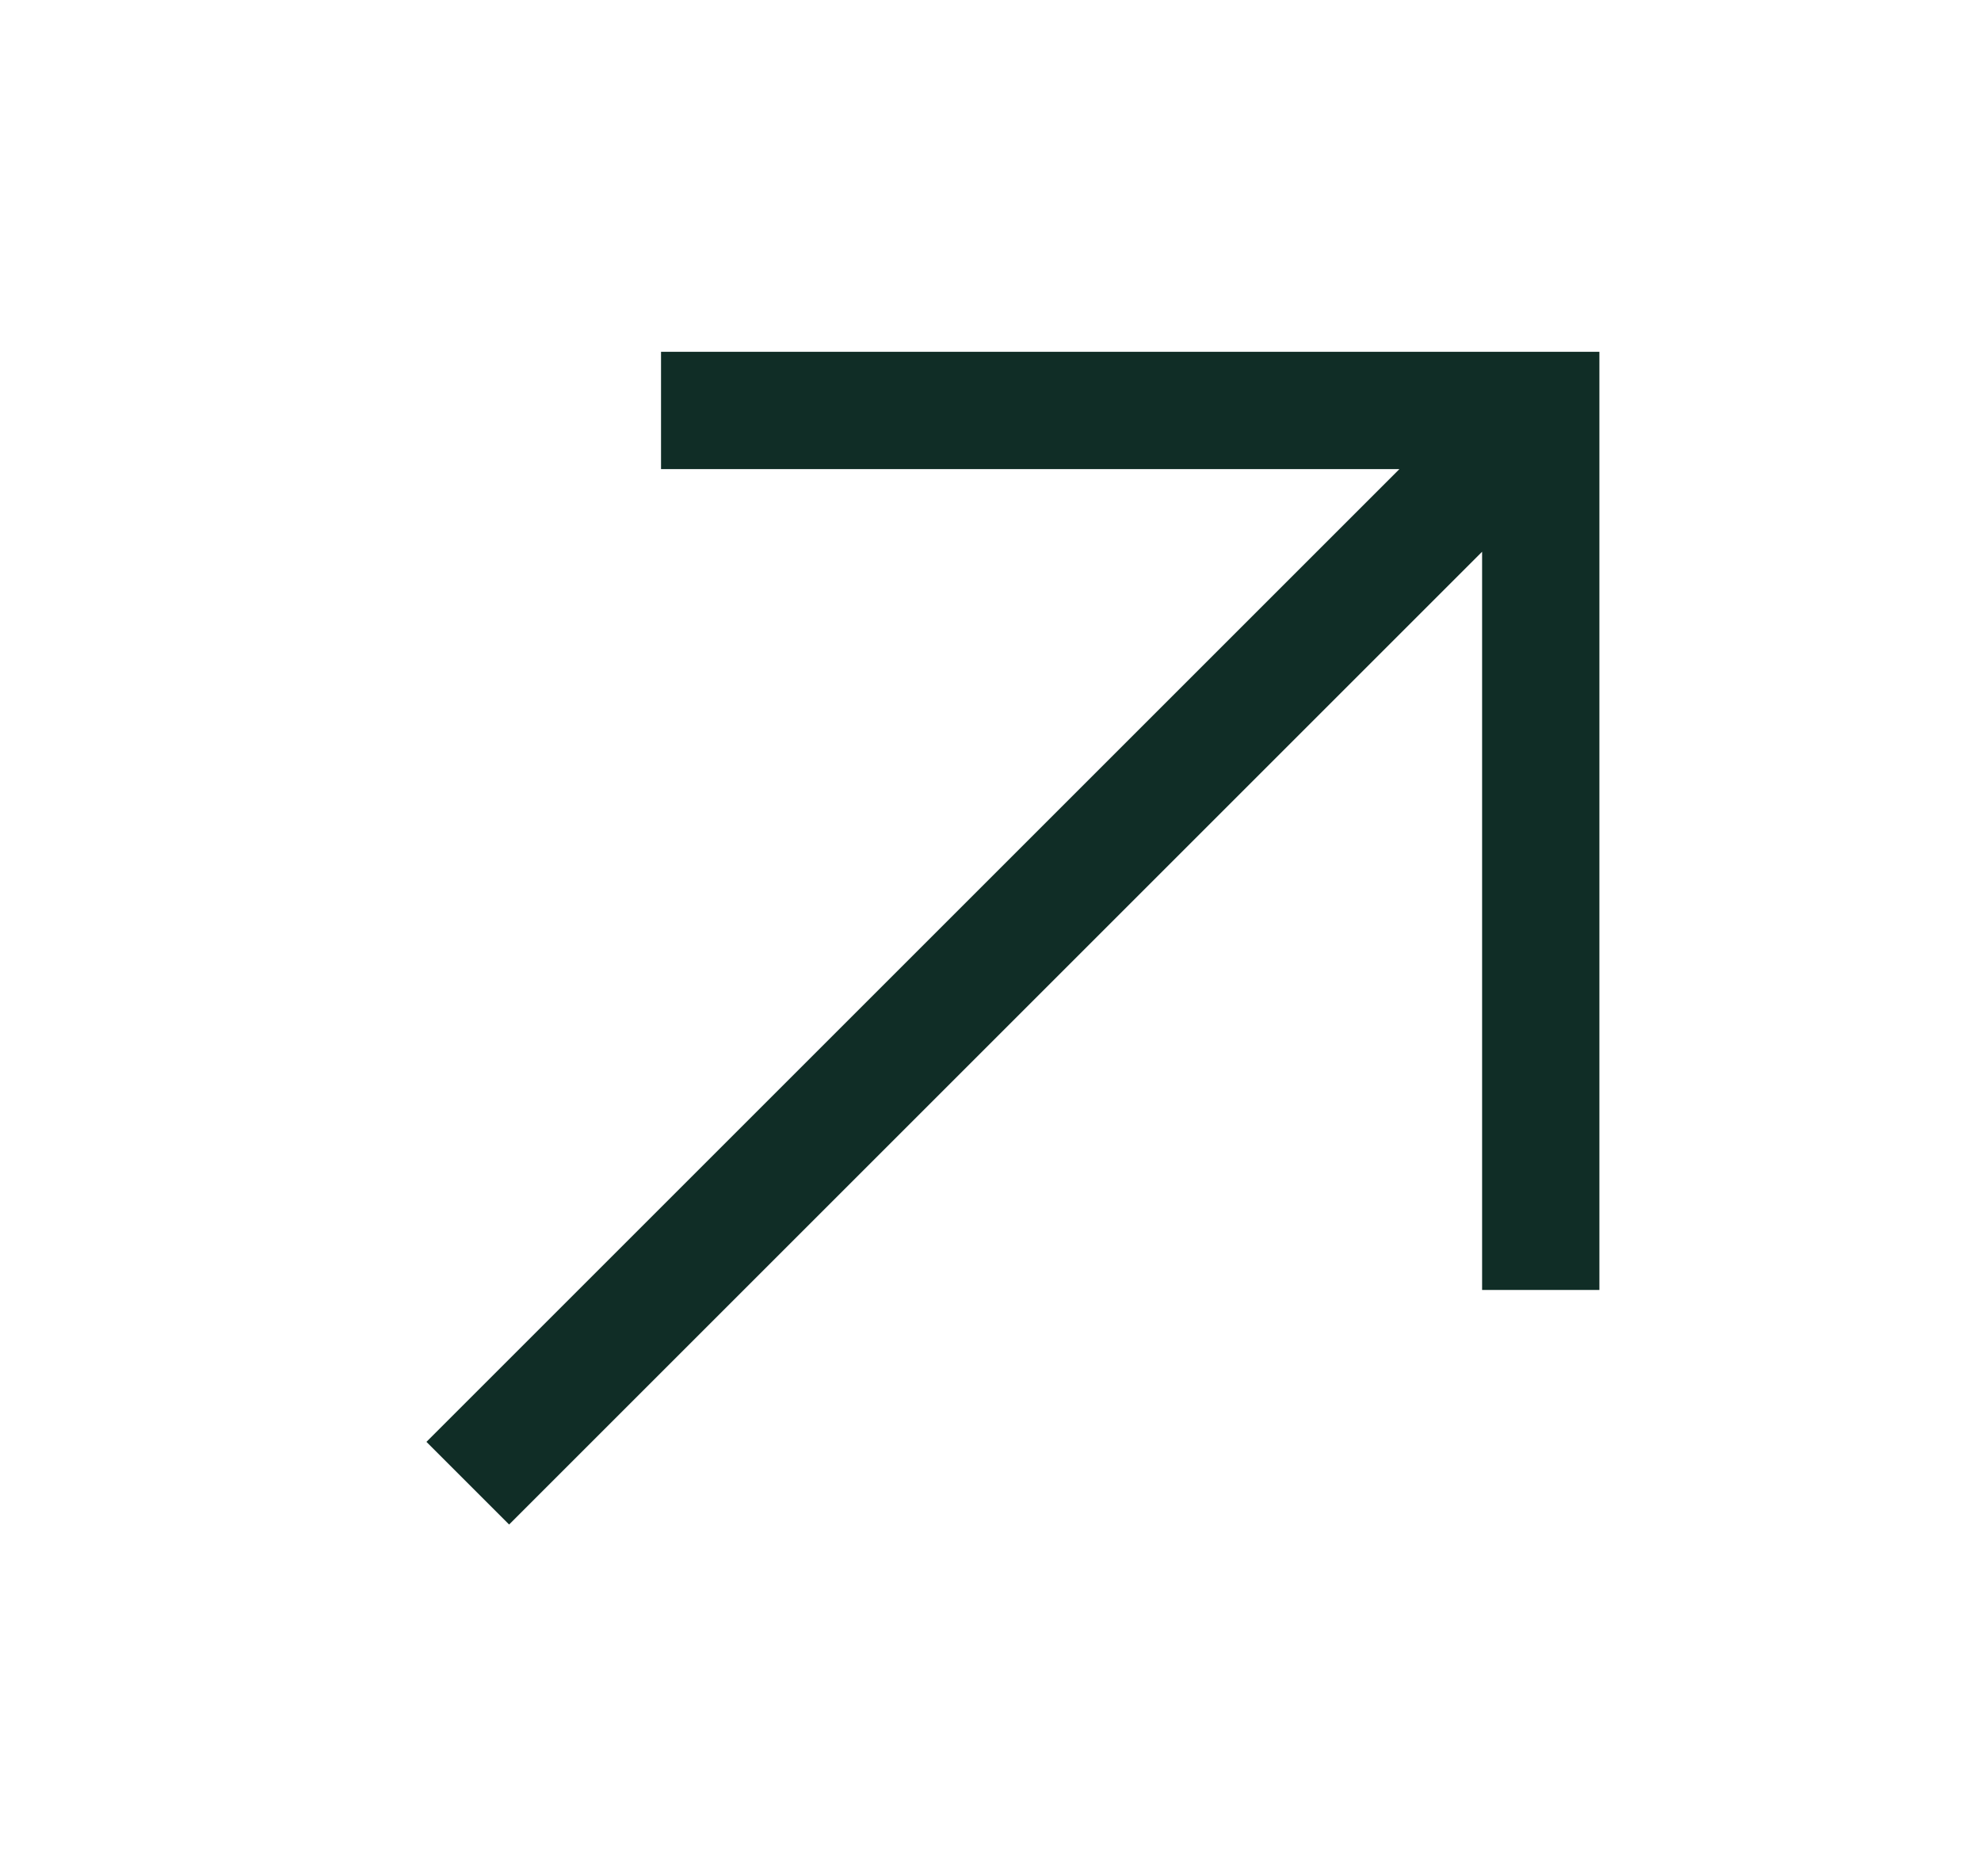 <svg width="19" height="18" viewBox="0 0 19 18" fill="none" xmlns="http://www.w3.org/2000/svg">
<path d="M6.34 3.375V4.5H13.422L4.09 13.832L4.883 14.625L14.215 5.293V12.375H15.34V3.375H6.34Z" fill="#102D26"/>
</svg>
